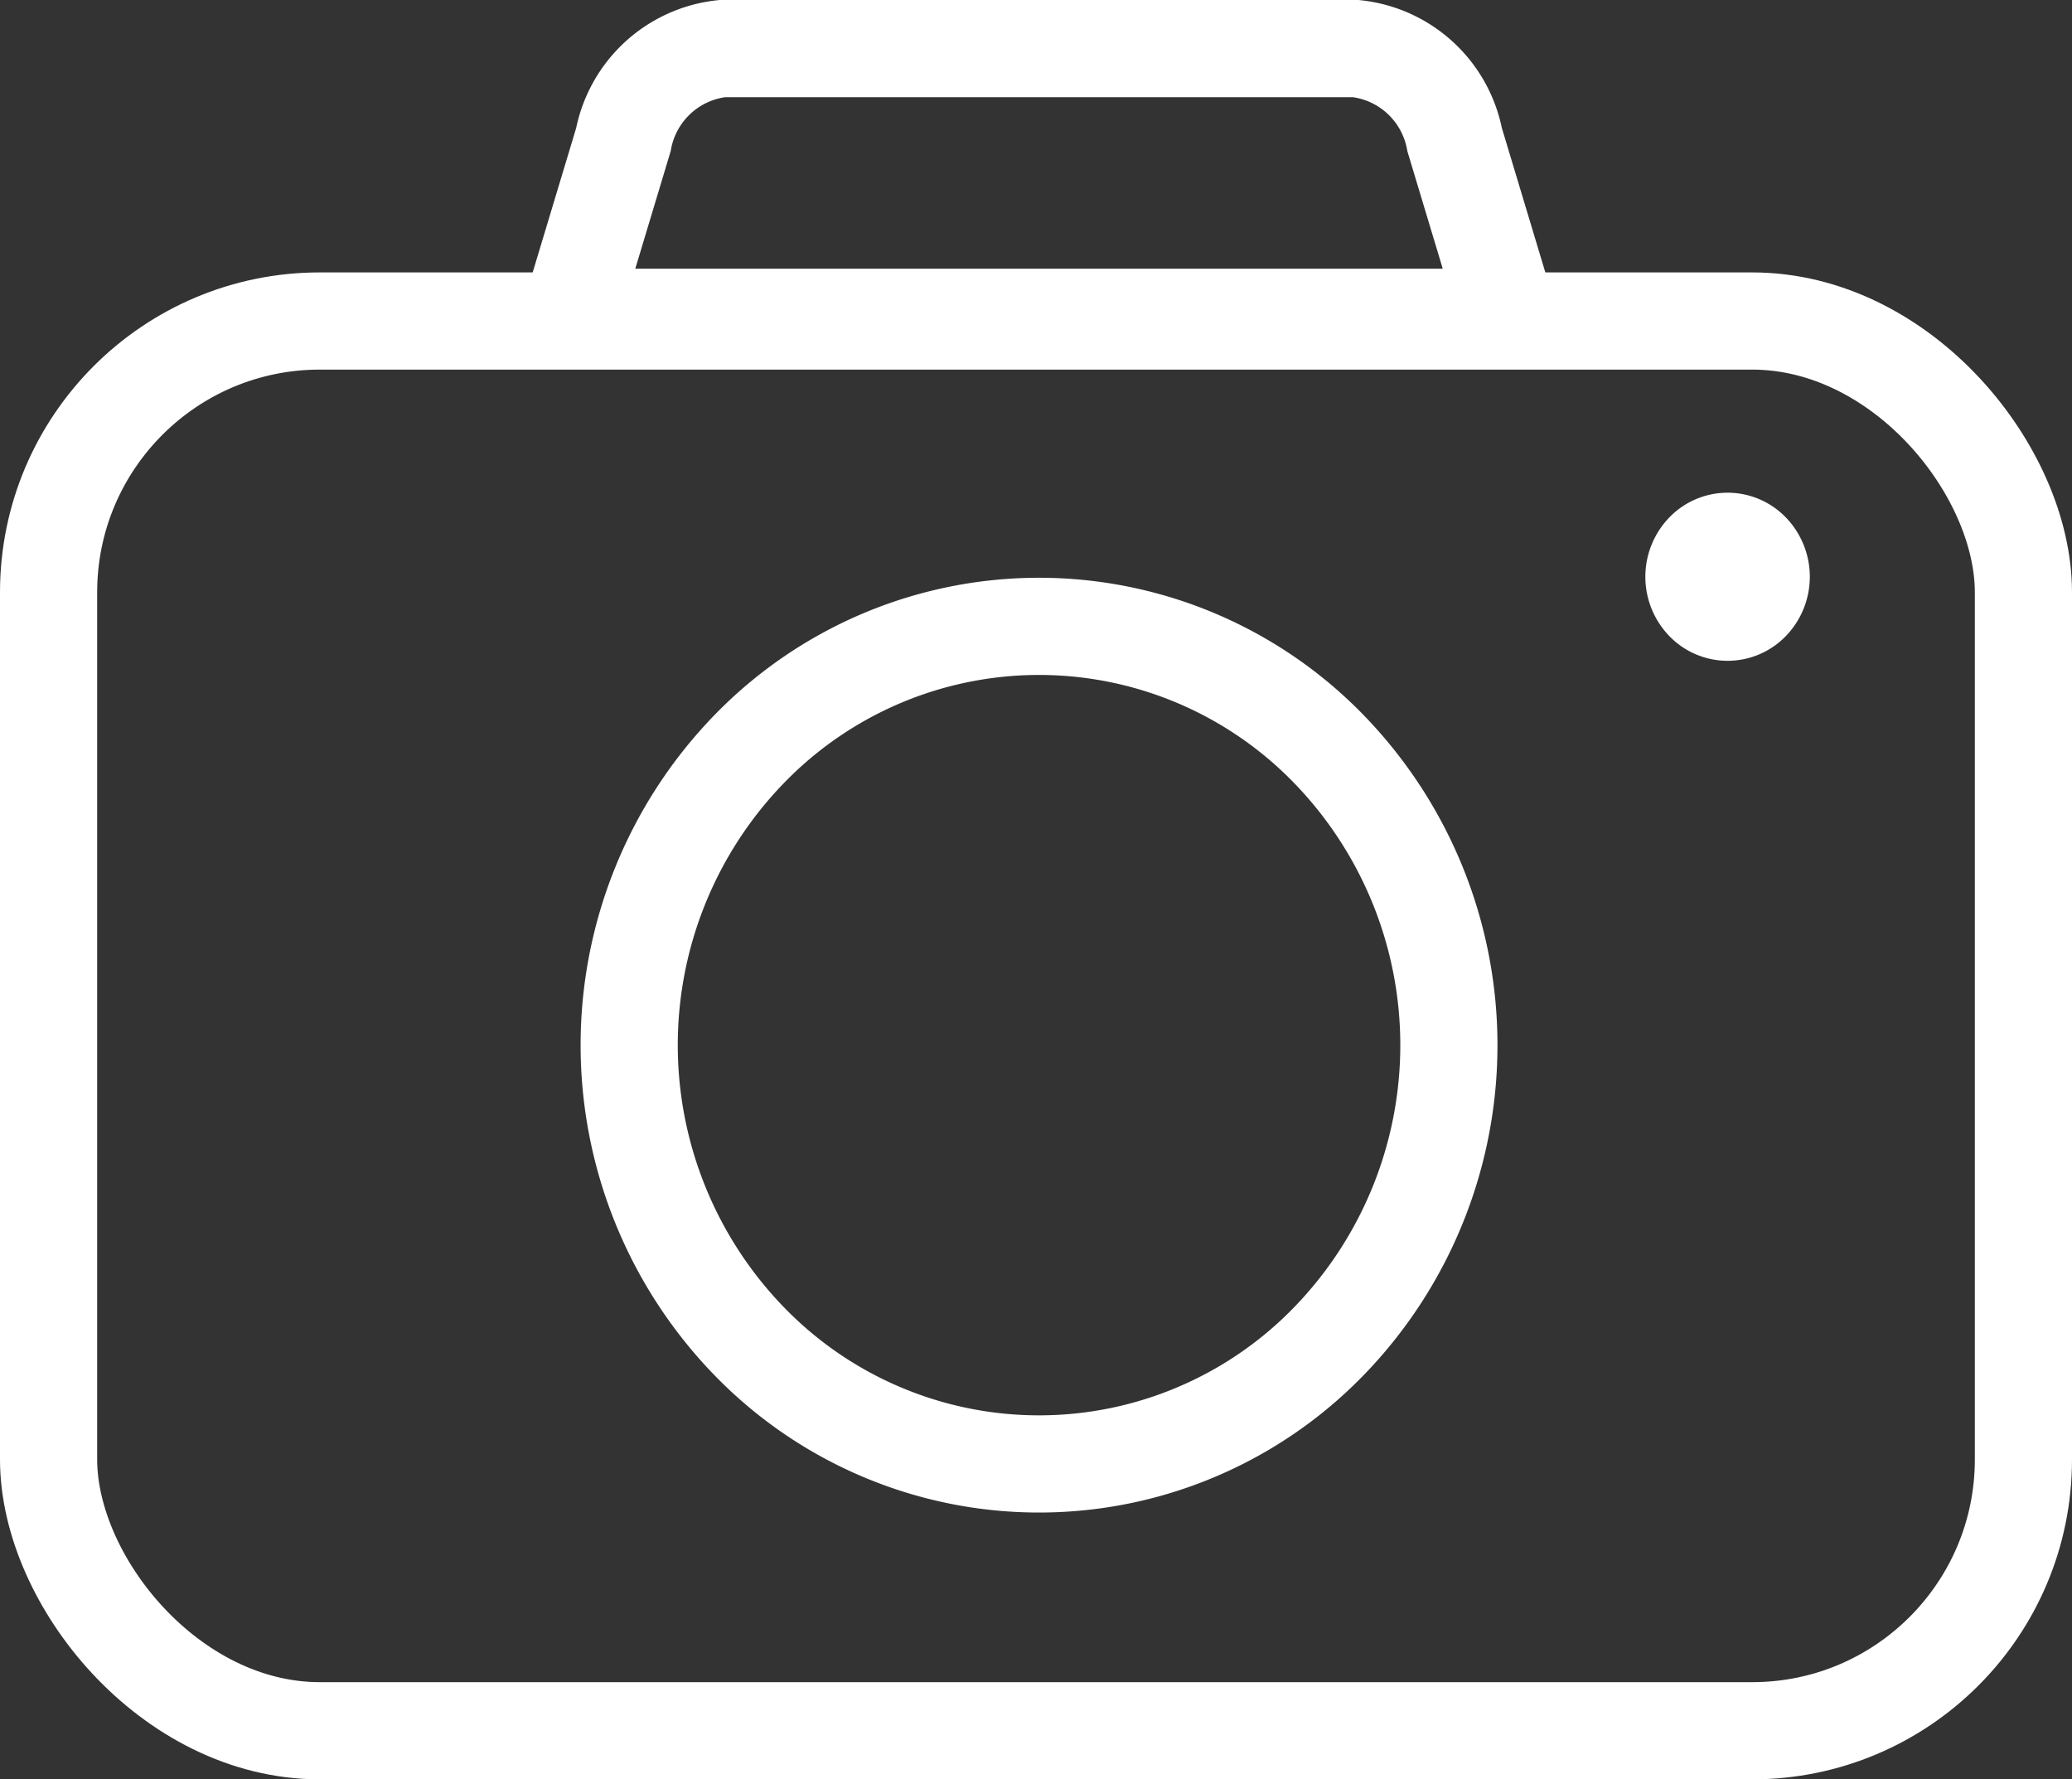 <svg xmlns="http://www.w3.org/2000/svg" width="42.649" height="36.617" viewBox="0 0 42.649 36.617">
  <rect x="0" y="0" width="42.649" height="36.617" fill="#333333" stroke="none"/>
  <g id="ico-tour" transform="translate(6.159 -1.946)">
    <rect id="사각형_153355" data-name="사각형 153355" width="40.649" height="29.011" rx="5.583" transform="translate(-5.159 8.552)" fill="none" stroke="#fff" stroke-width="2"/>
    <path id="패스_84512" data-name="패스 84512" d="M8.618,0a8.31,8.31,0,0,1,8.436,8.436,8.75,8.75,0,0,1-8.618,8.618A8.31,8.31,0,0,1,0,8.618,8.75,8.75,0,0,1,8.618,0Z" transform="translate(3.169 23.454) rotate(-45)" fill="none" stroke="#fff" stroke-width="2"/>
    <path id="패스_84513" data-name="패스 84513" d="M1.729,0A1.667,1.667,0,0,1,3.422,1.693,1.756,1.756,0,0,1,1.693,3.422,1.667,1.667,0,0,1,0,1.729,1.756,1.756,0,0,1,1.729,0Z" transform="translate(26.981 13.815) rotate(-45)" fill="#fff"/>
    <path id="패스_84511" data-name="패스 84511" d="M752.079,231.437H739.034A2.325,2.325,0,0,0,737,233.313l-1.1,3.653h19.311l-1.1-3.653A2.325,2.325,0,0,0,752.079,231.437Z" transform="translate(-730.328 -228.491)" fill="none" stroke="#fff" stroke-width="2"/>
  </g>
</svg>
